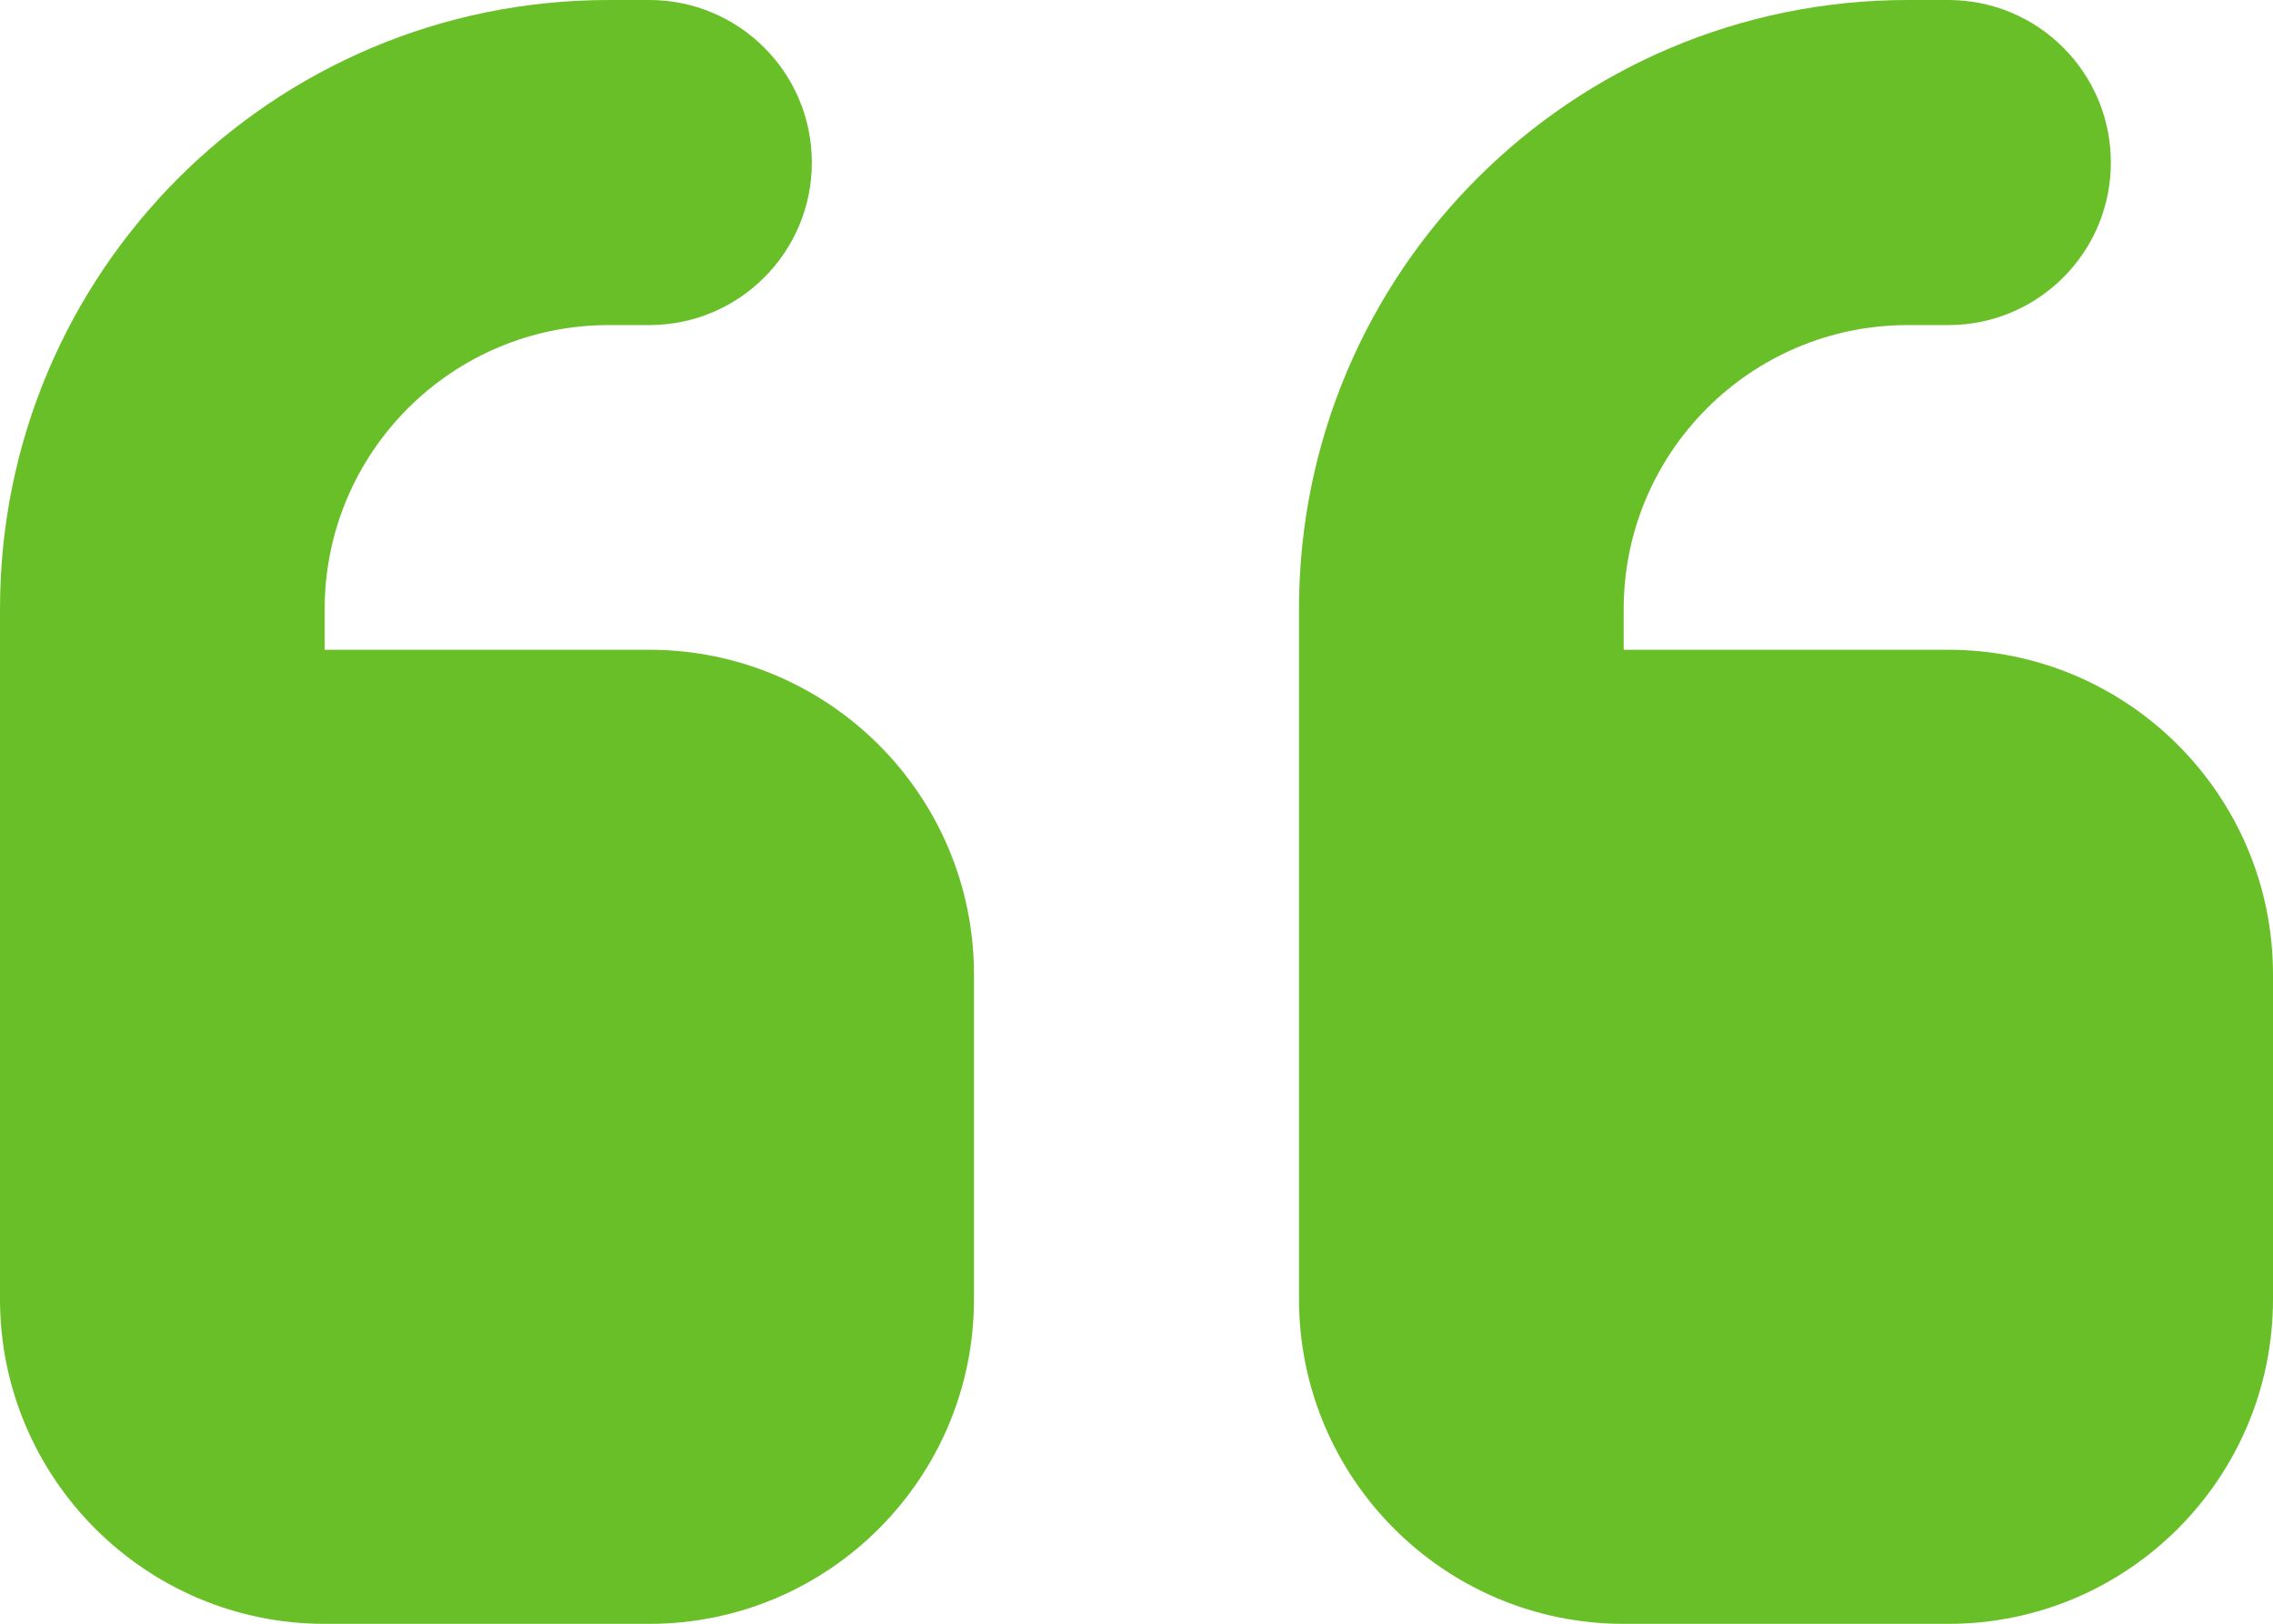 <svg enable-background="new 0 0 60 42.86" viewBox="0 0 60 42.86" xmlns="http://www.w3.org/2000/svg"><path d="m0 16.07c0-8.88 7.19-16.07 16.07-16.07h1.07c2.37 0 4.29 1.92 4.29 4.29s-1.92 4.29-4.29 4.29h-1.07c-4.14 0-7.5 3.36-7.5 7.5v1.07h8.57c4.73 0 8.57 3.84 8.57 8.57v8.57c0 4.73-3.84 8.57-8.57 8.57h-8.57c-4.73 0-8.57-3.85-8.57-8.57zm34.29 0c0-8.88 7.19-16.07 16.07-16.07h1.07c2.37 0 4.29 1.92 4.29 4.29s-1.92 4.29-4.29 4.29h-1.07c-4.14 0-7.5 3.36-7.5 7.5v1.07h8.57c4.73 0 8.57 3.84 8.57 8.57v8.57c0 4.73-3.84 8.57-8.57 8.57h-8.57c-4.73 0-8.57-3.84-8.57-8.57z" fill="#69bf28"/></svg>